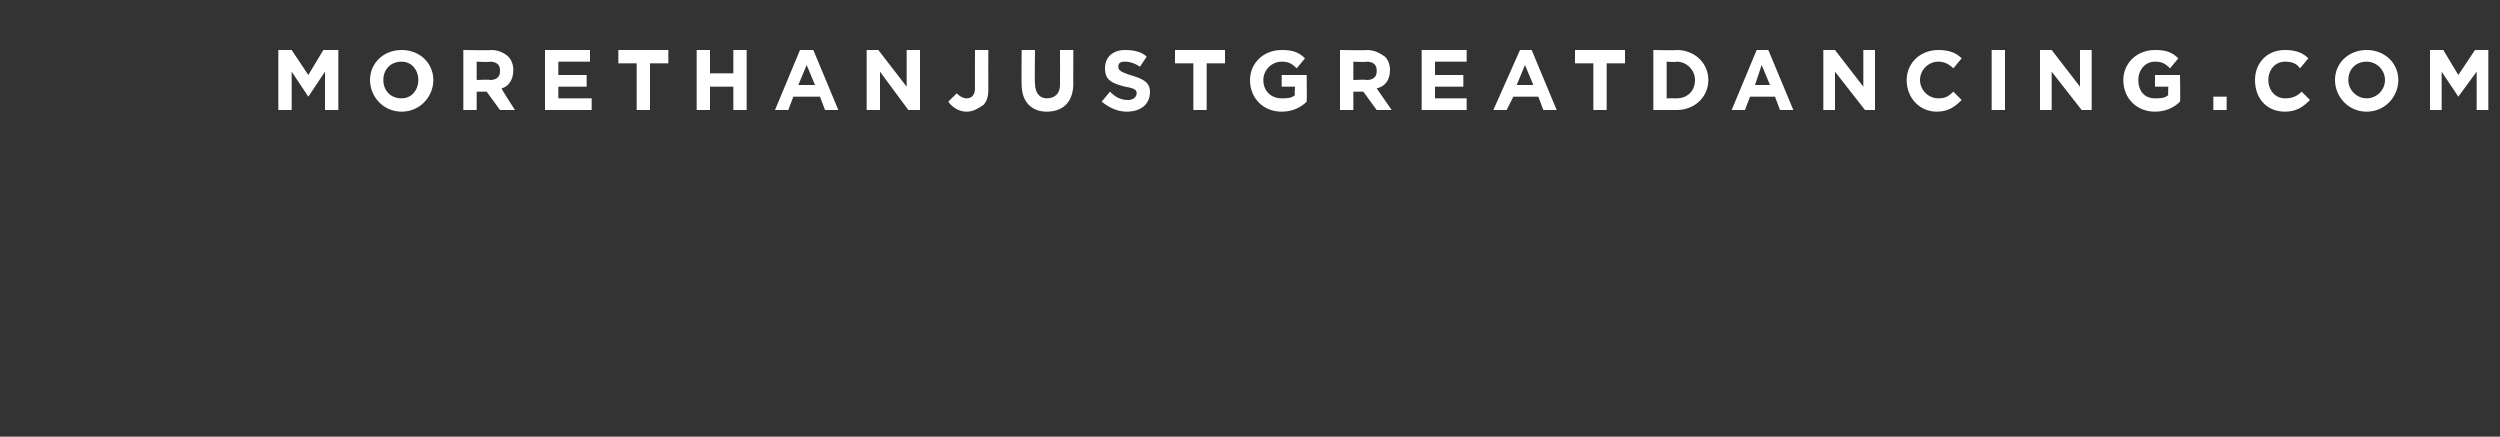 <svg xmlns="http://www.w3.org/2000/svg" version="1.1" width="150px" height="26.2px" viewBox="0 0 150 26.2"><rect x="0" y="0" width="150" height="26.2" fill="#333333" stroke="none"/><desc>MORETHANJUSTGREATDANCING COM</desc><defs/><g id="Polygon71042"><path d="m16.7 3l.8 0l1 1.5l.9-1.5l.9 0l0 3.6l-.8 0l0-2.3l-1 1.5l0 0l-1-1.5l0 2.3l-.8 0l0-3.6zm5.5 1.8c0 0 0 0 0 0c0-1 .8-1.8 1.9-1.8c1.1 0 1.9.8 1.9 1.8c0 0 0 0 0 0c0 1-.8 1.9-1.9 1.9c-1.1 0-1.9-.9-1.9-1.9zm2.9 0c0 0 0 0 0 0c0-.6-.4-1.1-1-1.1c-.7 0-1.1.5-1.1 1.1c0 0 0 0 0 0c0 .6.4 1.1 1.1 1.1c.6 0 1-.5 1-1.1zm2.7-1.8c0 0 1.68.03 1.7 0c.4 0 .8.2 1 .4c.2.2.3.5.3.8c0 0 0 0 0 0c0 .6-.3 1-.7 1.1c-.04.02.8 1.3.8 1.3l-.9 0l-.8-1.1l-.6 0l0 1.1l-.8 0l0-3.6zm1.6 1.8c.4 0 .6-.2.6-.5c0 0 0-.1 0-.1c0-.3-.2-.5-.6-.5c.01.04-.8 0-.8 0l0 1.1c0 0 .82-.04.8 0zm3.3-1.8l2.7 0l0 .7l-1.9 0l0 .8l1.7 0l0 .7l-1.7 0l0 .7l2 0l0 .7l-2.8 0l0-3.6zm5.5.8l-1.1 0l0-.8l3 0l0 .8l-1.1 0l0 2.8l-.8 0l0-2.8zm3.6-.8l.8 0l0 1.4l1.4 0l0-1.4l.8 0l0 3.6l-.8 0l0-1.4l-1.4 0l0 1.4l-.8 0l0-3.6zm6.2 0l.8 0l1.5 3.6l-.8 0l-.3-.8l-1.6 0l-.3.8l-.8 0l1.5-3.6zm.9 2.1l-.5-1.2l-.5 1.2l1 0zm3.1-2.1l.7 0l1.7 2.2l0-2.2l.8 0l0 3.6l-.7 0l-1.7-2.3l0 2.3l-.8 0l0-3.6zm4.9 3.1c0 0 .5-.5.5-.5c.2.2.4.3.6.3c.3 0 .5-.2.5-.6c-.01.03 0-2.3 0-2.3l.8 0c0 0-.01 2.37 0 2.4c0 .4-.1.7-.3.9c-.3.2-.6.4-1 .4c-.5 0-.9-.3-1.1-.6zm4.4-1c-.02-.03 0-2.1 0-2.1l.8 0c0 0-.03 2.05 0 2c0 .6.3.9.7.9c.5 0 .8-.3.8-.8c.01-.02 0-2.1 0-2.1l.8 0c0 0-.01 2.04 0 2c0 1.1-.6 1.7-1.6 1.7c-.9 0-1.5-.6-1.5-1.6zm4.8 1c0 0 .5-.6.5-.6c.3.3.6.5 1.1.5c.3 0 .5-.2.5-.4c0 0 0 0 0 0c0-.2-.1-.3-.7-.4c-.8-.2-1.2-.4-1.2-1.1c0 0 0 0 0 0c0-.7.5-1.1 1.2-1.1c.5 0 1 .1 1.3.4c0 0-.4.6-.4.6c-.3-.2-.6-.3-.9-.3c-.3 0-.4.1-.4.3c0 0 0 0 0 0c0 .2.1.3.7.5c.7.2 1.2.4 1.2 1c0 0 0 0 0 0c0 .8-.6 1.2-1.4 1.2c-.5 0-1-.2-1.5-.6zm5.5-2.3l-1.1 0l0-.8l3 0l0 .8l-1.1 0l0 2.8l-.8 0l0-2.8zm3.4 1c0 0 0 0 0 0c0-1 .8-1.8 1.9-1.8c.6 0 1 .1 1.4.5c0 0-.5.6-.5.6c-.3-.3-.5-.4-.9-.4c-.6 0-1.1.5-1.1 1.1c0 0 0 0 0 0c0 .7.5 1.1 1.1 1.1c.3 0 .6 0 .8-.2c-.04.03 0-.5 0-.5l-.8 0l0-.7l1.5 0c0 0 .02 1.6 0 1.6c-.3.3-.8.6-1.5.6c-1.1 0-1.9-.8-1.9-1.9zm5.4-1.8c0 0 1.64.03 1.6 0c.5 0 .8.2 1.1.4c.2.2.3.5.3.8c0 0 0 0 0 0c0 .6-.3 1-.8 1.1c.02.02.9 1.3.9 1.3l-.9 0l-.8-1.1l-.6 0l0 1.1l-.8 0l0-3.6zm1.6 1.8c.4 0 .6-.2.6-.5c0 0 0-.1 0-.1c0-.3-.2-.5-.6-.5c-.03.04-.8 0-.8 0l0 1.1c0 0 .79-.04.8 0zm3.3-1.8l2.7 0l0 .7l-1.9 0l0 .8l1.7 0l0 .7l-1.7 0l0 .7l1.9 0l0 .7l-2.7 0l0-3.6zm5.9 0l.7 0l1.5 3.6l-.8 0l-.3-.8l-1.5 0l-.4.8l-.8 0l1.6-3.6zm.8 2.1l-.5-1.2l-.5 1.2l1 0zm3.6-1.3l-1.1 0l0-.8l3 0l0 .8l-1.1 0l0 2.8l-.8 0l0-2.8zm3.6-.8c0 0 1.39.03 1.4 0c1.1 0 1.9.8 1.9 1.8c0 0 0 0 0 0c0 1-.8 1.8-1.9 1.8c-.01 0-1.4 0-1.4 0l0-3.6zm.8.7l0 2.2c0 0 .59-.01.6 0c.6 0 1.1-.4 1.1-1.1c0 0 0 0 0 0c0-.6-.5-1.1-1.1-1.1c-.01.04-.6 0-.6 0zm5.4-.7l.7 0l1.5 3.6l-.8 0l-.3-.8l-1.5 0l-.3.8l-.8 0l1.5-3.6zm.8 2.1l-.5-1.2l-.4 1.2l.9 0zm3.2-2.1l.7 0l1.7 2.2l0-2.2l.7 0l0 3.6l-.6 0l-1.8-2.3l0 2.3l-.7 0l0-3.6zm5 1.8c0 0 0 0 0 0c0-1 .8-1.8 1.9-1.8c.7 0 1.1.2 1.4.5c0 0-.5.6-.5.6c-.3-.3-.6-.4-.9-.4c-.6 0-1.1.5-1.1 1.1c0 0 0 0 0 0c0 .6.5 1.1 1.1 1.1c.4 0 .6-.1.9-.4c0 0 .5.5.5.5c-.4.4-.8.7-1.5.7c-1 0-1.8-.8-1.8-1.9zm5.1-1.8l.8 0l0 3.6l-.8 0l0-3.6zm2.9 0l.7 0l1.7 2.2l0-2.2l.7 0l0 3.6l-.6 0l-1.8-2.3l0 2.3l-.7 0l0-3.6zm5 1.8c0 0 0 0 0 0c0-1 .8-1.8 1.9-1.8c.6 0 1 .1 1.4.5c0 0-.5.6-.5.6c-.3-.3-.5-.4-.9-.4c-.6 0-1 .5-1 1.1c0 0 0 0 0 0c0 .7.4 1.1 1 1.1c.3 0 .6 0 .8-.2c-.03.03 0-.5 0-.5l-.8 0l0-.7l1.5 0c0 0 .03 1.6 0 1.6c-.3.3-.8.6-1.5.6c-1.1 0-1.9-.8-1.9-1.9zm5.4 1l.8 0l0 .8l-.8 0l0-.8zm2.5-1c0 0 0 0 0 0c0-1 .7-1.8 1.8-1.8c.7 0 1.1.2 1.4.5c0 0-.5.6-.5.6c-.2-.3-.5-.4-.9-.4c-.6 0-1 .5-1 1.1c0 0 0 0 0 0c0 .6.4 1.1 1 1.1c.4 0 .7-.1 1-.4c0 0 .5.5.5.5c-.4.4-.8.7-1.5.7c-1.1 0-1.8-.8-1.8-1.9zm4.8 0c0 0 0 0 0 0c0-1 .8-1.8 1.9-1.8c1.1 0 1.9.8 1.9 1.8c0 0 0 0 0 0c0 1-.8 1.9-1.9 1.9c-1.1 0-1.9-.9-1.9-1.9zm3 0c0 0 0 0 0 0c0-.6-.5-1.1-1.1-1.1c-.7 0-1.1.5-1.1 1.1c0 0 0 0 0 0c0 .6.5 1.1 1.1 1.1c.6 0 1.1-.5 1.1-1.1zm2.7-1.8l.8 0l.9 1.5l1-1.5l.8 0l0 3.6l-.7 0l0-2.3l-1.1 1.5l0 0l-1-1.5l0 2.3l-.7 0l0-3.6z" stroke="none" fill="#fff"/></g></svg>